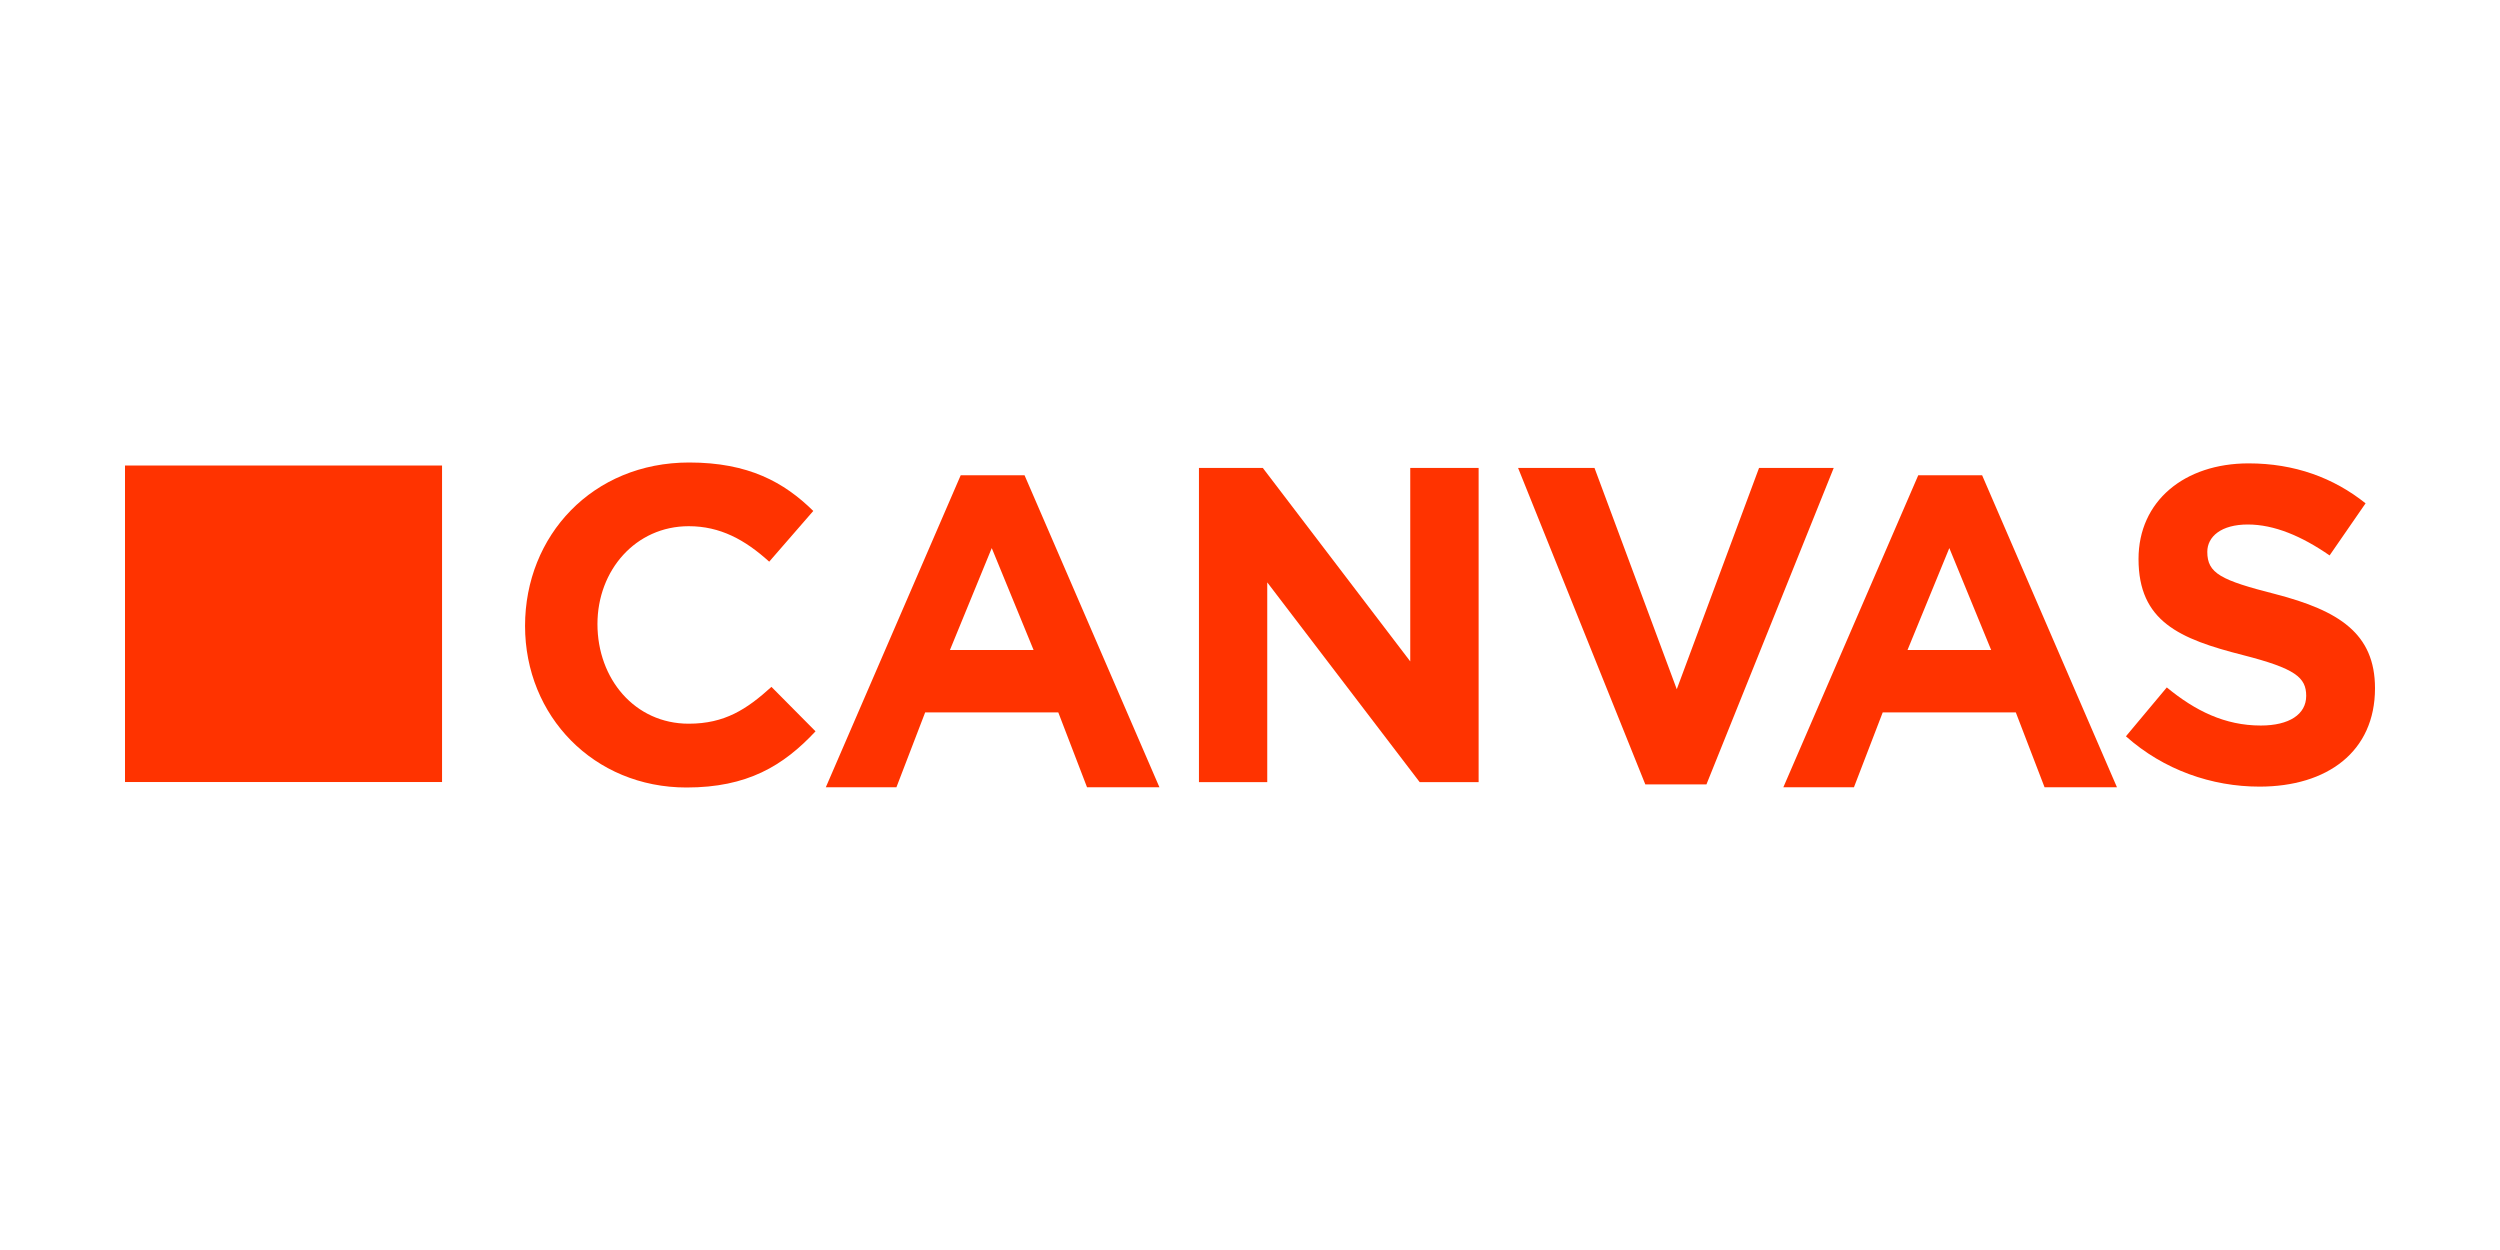 <?xml version="1.0" encoding="utf-8"?>
<!-- Generator: Adobe Illustrator 16.0.0, SVG Export Plug-In . SVG Version: 6.00 Build 0)  -->
<!DOCTYPE svg PUBLIC "-//W3C//DTD SVG 1.1//EN" "http://www.w3.org/Graphics/SVG/1.1/DTD/svg11.dtd">
<svg version="1.1" id="Layer_2" xmlns="http://www.w3.org/2000/svg" xmlns:xlink="http://www.w3.org/1999/xlink" x="0px" y="0px"
	 width="100px" height="50px" viewBox="0 0 100 50" enable-background="new 0 0 100 50" xml:space="preserve">
<g>
	<path fill="#FF3300" d="M90.379,31.465c-1.906,0-3.83-0.665-5.342-2.013l1.635-1.955c1.134,0.934,2.322,1.524,3.76,1.524
		c1.134,0,1.816-0.446,1.816-1.185s-0.432-1.096-2.535-1.634c-2.537-0.646-4.172-1.346-4.172-3.842c0-2.316,1.834-3.825,4.405-3.825
		c1.834,0,3.397,0.575,4.677,1.598l-1.439,2.084c-1.115-0.771-2.213-1.237-3.273-1.237c-1.062,0-1.619,0.483-1.619,1.094
		c0,0.861,0.541,1.133,2.717,1.688C93.562,24.425,95,25.341,95,27.532C95,30.064,93.094,31.465,90.379,31.465z"/>
	<g>
		<path fill="#FF3300" d="M79.285,19.011H76.73L71.334,31.49h2.824l1.151-2.995h5.323l1.15,2.995h2.896L79.285,19.011z
			 M76.301,25.999l1.672-4.076l1.673,4.076H76.301z"/>
	</g>
	<polygon fill="#FF3300" points="65.812,31.375 60.723,18.717 63.78,18.717 67.071,27.569 70.362,18.717 73.349,18.717 
		68.258,31.375 	"/>
	<polygon fill="#FF3300" points="47.958,31.285 47.958,18.717 50.512,18.717 56.41,26.456 56.41,18.717 59.145,18.717 
		59.145,31.285 56.787,31.285 50.69,23.295 50.69,31.285 	"/>
	<g>
		<path fill="#FF3300" d="M40.982,19.011h-2.554L33.033,31.49h2.824l1.15-2.995h5.324l1.15,2.995h2.896L40.982,19.011z
			 M37.998,25.999l1.672-4.076l1.673,4.076H37.998z"/>
	</g>
	<path fill="#FF3300" d="M27.459,31.5c-3.705,0-6.457-2.856-6.457-6.464c0-3.609,2.698-6.536,6.565-6.536
		c2.374,0,3.795,0.79,4.964,1.938l-1.763,2.029c-0.971-0.879-1.96-1.419-3.219-1.419c-2.122,0-3.651,1.761-3.651,3.915
		c0,2.189,1.492,3.985,3.651,3.985c1.438,0,2.319-0.575,3.309-1.473l1.763,1.778C31.327,30.638,29.889,31.5,27.459,31.5z"/>
	<rect x="5" y="18.621" fill="#FF3300" width="12.682" height="12.66"/>
</g>
</svg>

